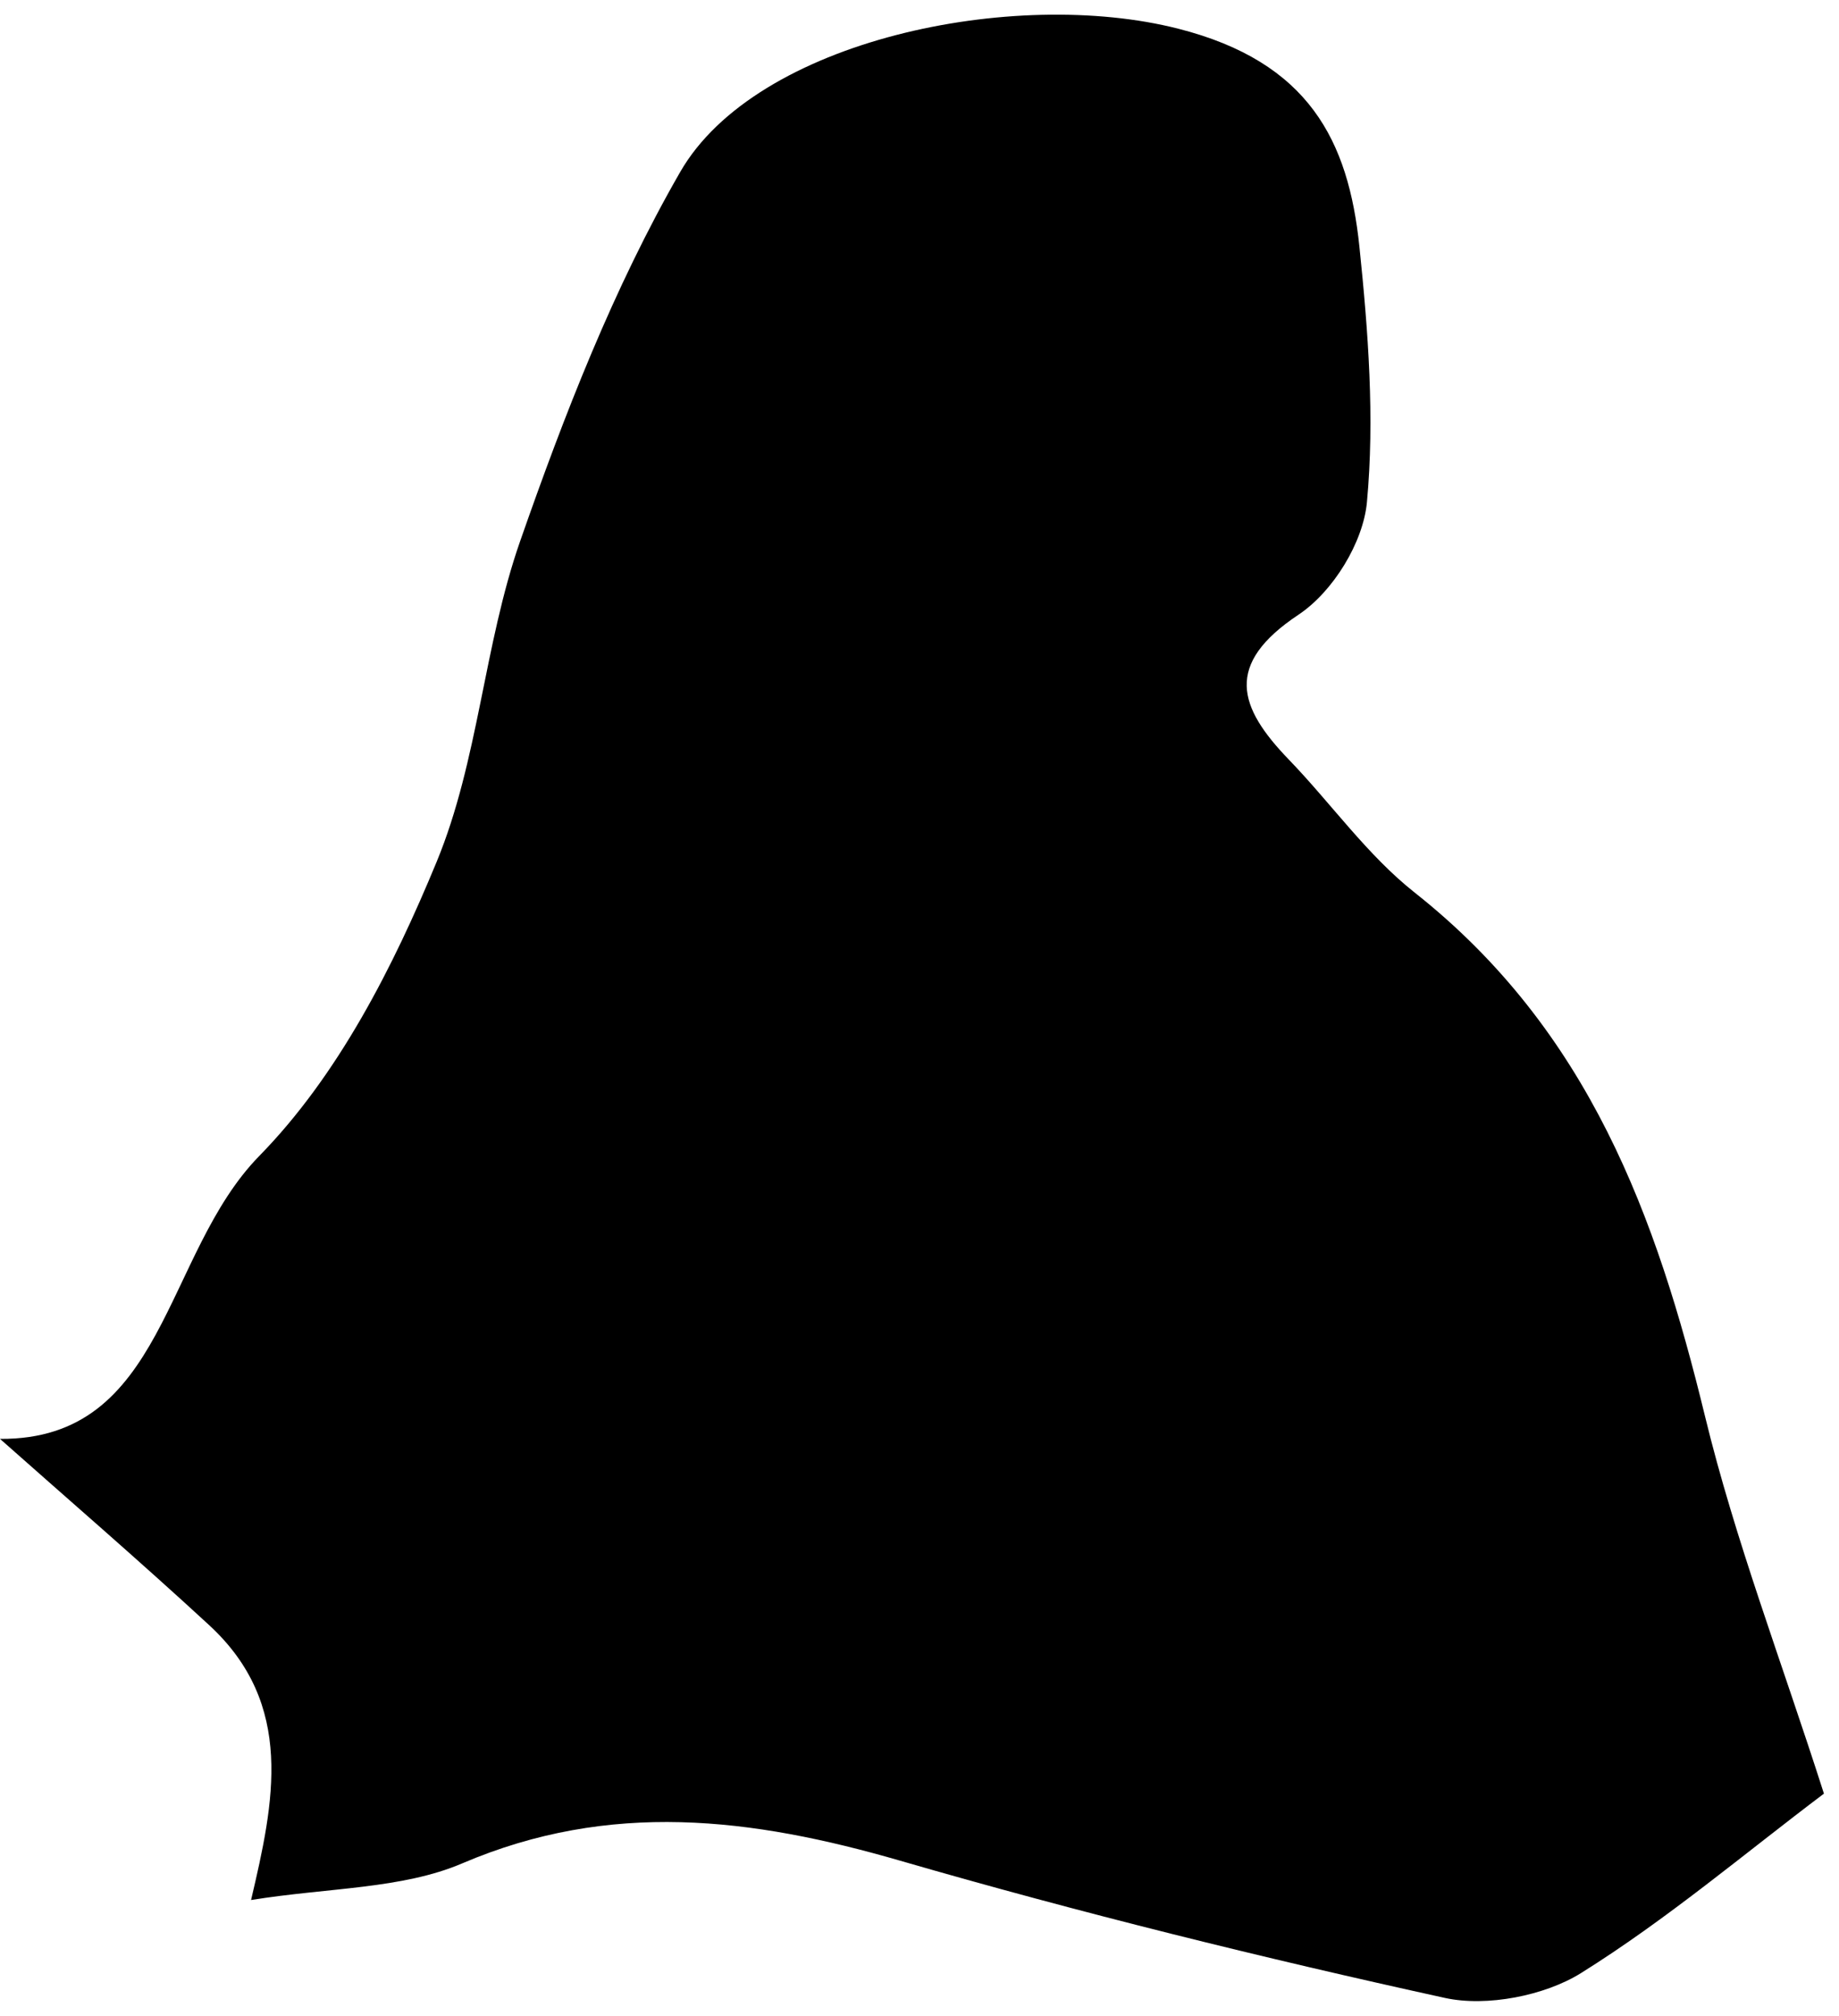 <svg xmlns="http://www.w3.org/2000/svg" width="104" height="114" viewBox="0 0 104 114"><g><g><path fill="#000" d="M103.148 101.412c-4.472 3.37-8.864 7.103-13.746 10.15-2.037 1.27-5.319 1.92-7.69 1.4-10.345-2.268-20.644-4.816-30.804-7.758-8.406-2.435-16.413-3.421-24.767.15-3.402 1.456-7.565 1.368-11.943 2.072 1.298-5.517 2.5-11.049-2.365-15.537C7.825 88.193 3.683 84.624 0 81.354c9.365.068 9.222-10.437 14.662-15.996 4.487-4.583 7.583-10.708 10.028-16.623 2.375-5.745 2.664-12.242 4.725-18.138 2.493-7.135 5.27-14.3 9.052-20.874 4.297-7.47 18.859-10.467 28.16-8.102 7.395 1.881 9.631 6.33 10.251 12.327.498 4.798.868 9.682.425 14.45-.21 2.265-1.908 5.052-3.874 6.36-4.214 2.805-3.403 5.225-.543 8.188 2.403 2.49 4.42 5.386 7.124 7.525 9.87 7.808 13.671 18.334 16.41 29.593 1.709 7.029 4.335 13.868 6.728 21.348z"/></g></g></svg>